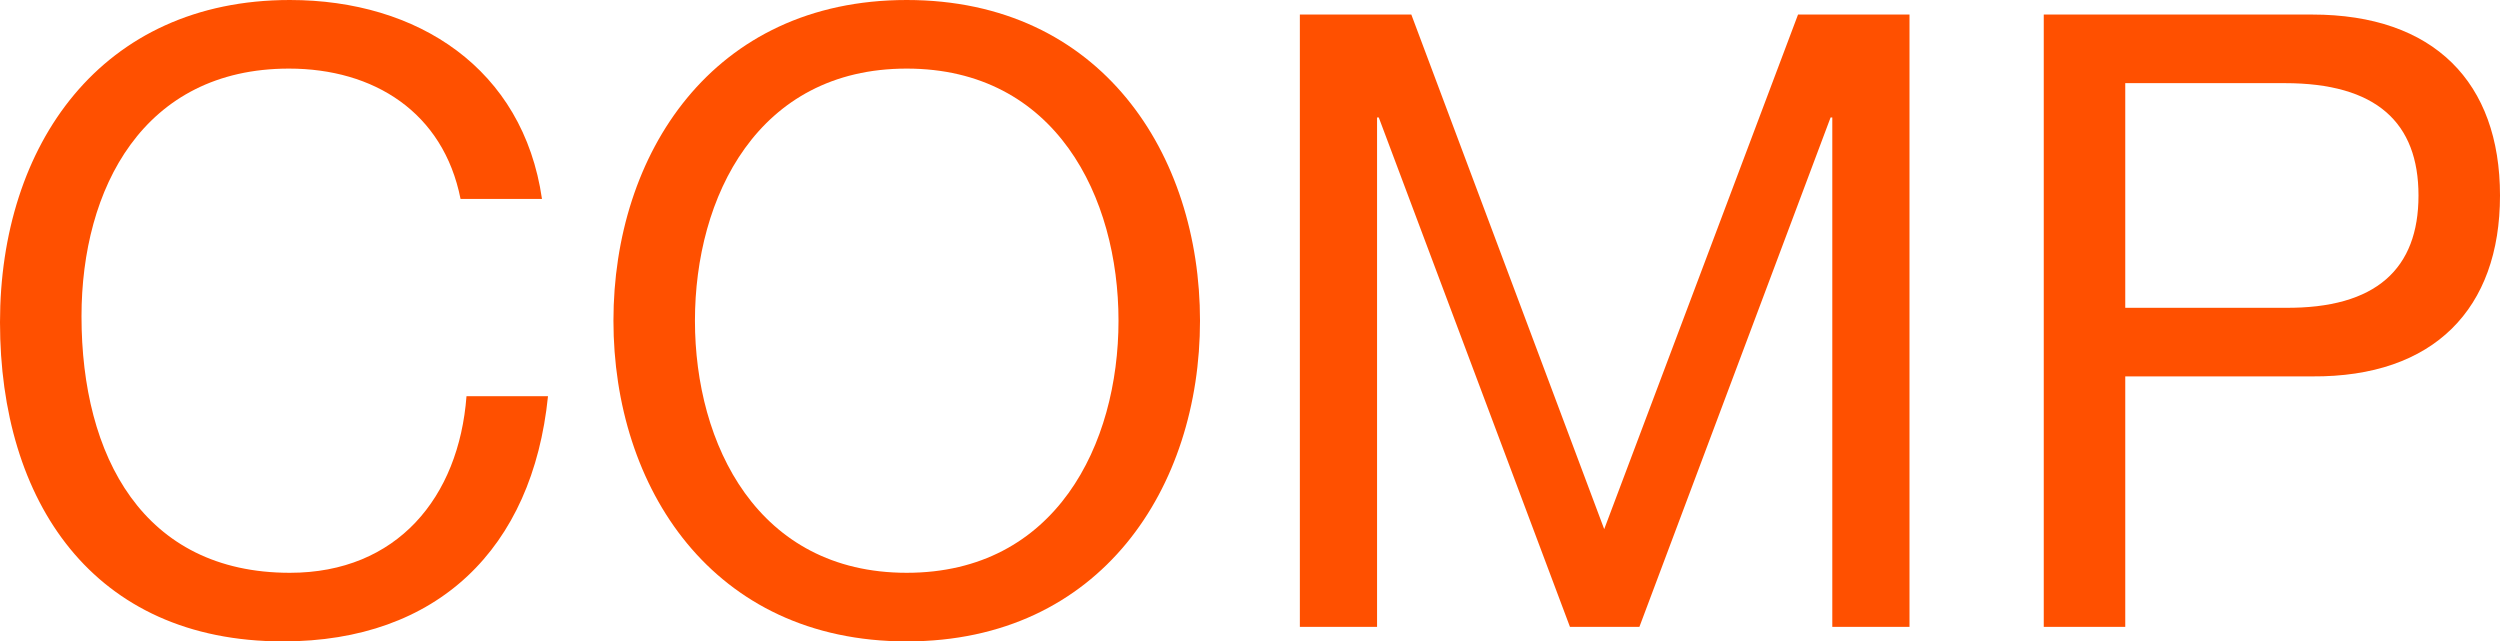<?xml version="1.0" encoding="utf-8"?>
<!-- Generator: Adobe Illustrator 27.0.0, SVG Export Plug-In . SVG Version: 6.00 Build 0)  -->
<svg version="1.1" id="レイヤー_1" xmlns="http://www.w3.org/2000/svg" xmlns:xlink="http://www.w3.org/1999/xlink" x="0px"
	 y="0px" width="34.877px" height="8.948px" viewBox="0 0 34.877 8.948" style="enable-background:new 0 0 34.877 8.948;"
	 xml:space="preserve">
<style type="text/css">
	.st0{fill:#FF5000;}
</style>
<g>
	<path class="st0" d="M6.425,2.775c-0.24-1.209-1.209-1.818-2.394-1.818c-2.033,0-2.894,1.674-2.894,3.457
		c0,1.951,0.861,3.577,2.907,3.577c1.495,0,2.357-1.052,2.464-2.464h1.137C7.429,7.656,6.101,8.948,3.948,8.948
		C1.292,8.948,0,6.986,0,4.497C0,2.022,1.412,0,4.044,0c1.783,0,3.254,0.957,3.517,2.775H6.425z"/>
	<path class="st0" d="M12.649,0c2.716,0,4.092,2.154,4.092,4.474s-1.376,4.474-4.092,4.474c-2.716,0-4.091-2.154-4.091-4.474
		S9.934,0,12.649,0z M12.649,7.991c2.082,0,2.955-1.794,2.955-3.517s-0.873-3.517-2.955-3.517c-2.081,0-2.954,1.794-2.954,3.517
		S10.568,7.991,12.649,7.991z"/>
	<path class="st0" d="M18.134,0.203h1.555l2.691,7.179l2.704-7.179h1.555v8.542h-1.077V1.639h-0.024l-2.667,7.106h-0.969
		l-2.667-7.106h-0.024v7.106h-1.077V0.203z"/>
	<path class="st0" d="M28.512,0.203h3.745c1.699,0,2.62,0.945,2.62,2.525c0,1.578-0.921,2.535-2.62,2.523h-2.608v3.494h-1.137V0.203
		z M29.649,4.294h2.225c1.28,0.012,1.866-0.549,1.866-1.566S33.154,1.16,31.874,1.16h-2.225V4.294z"/>
</g>
</svg>
